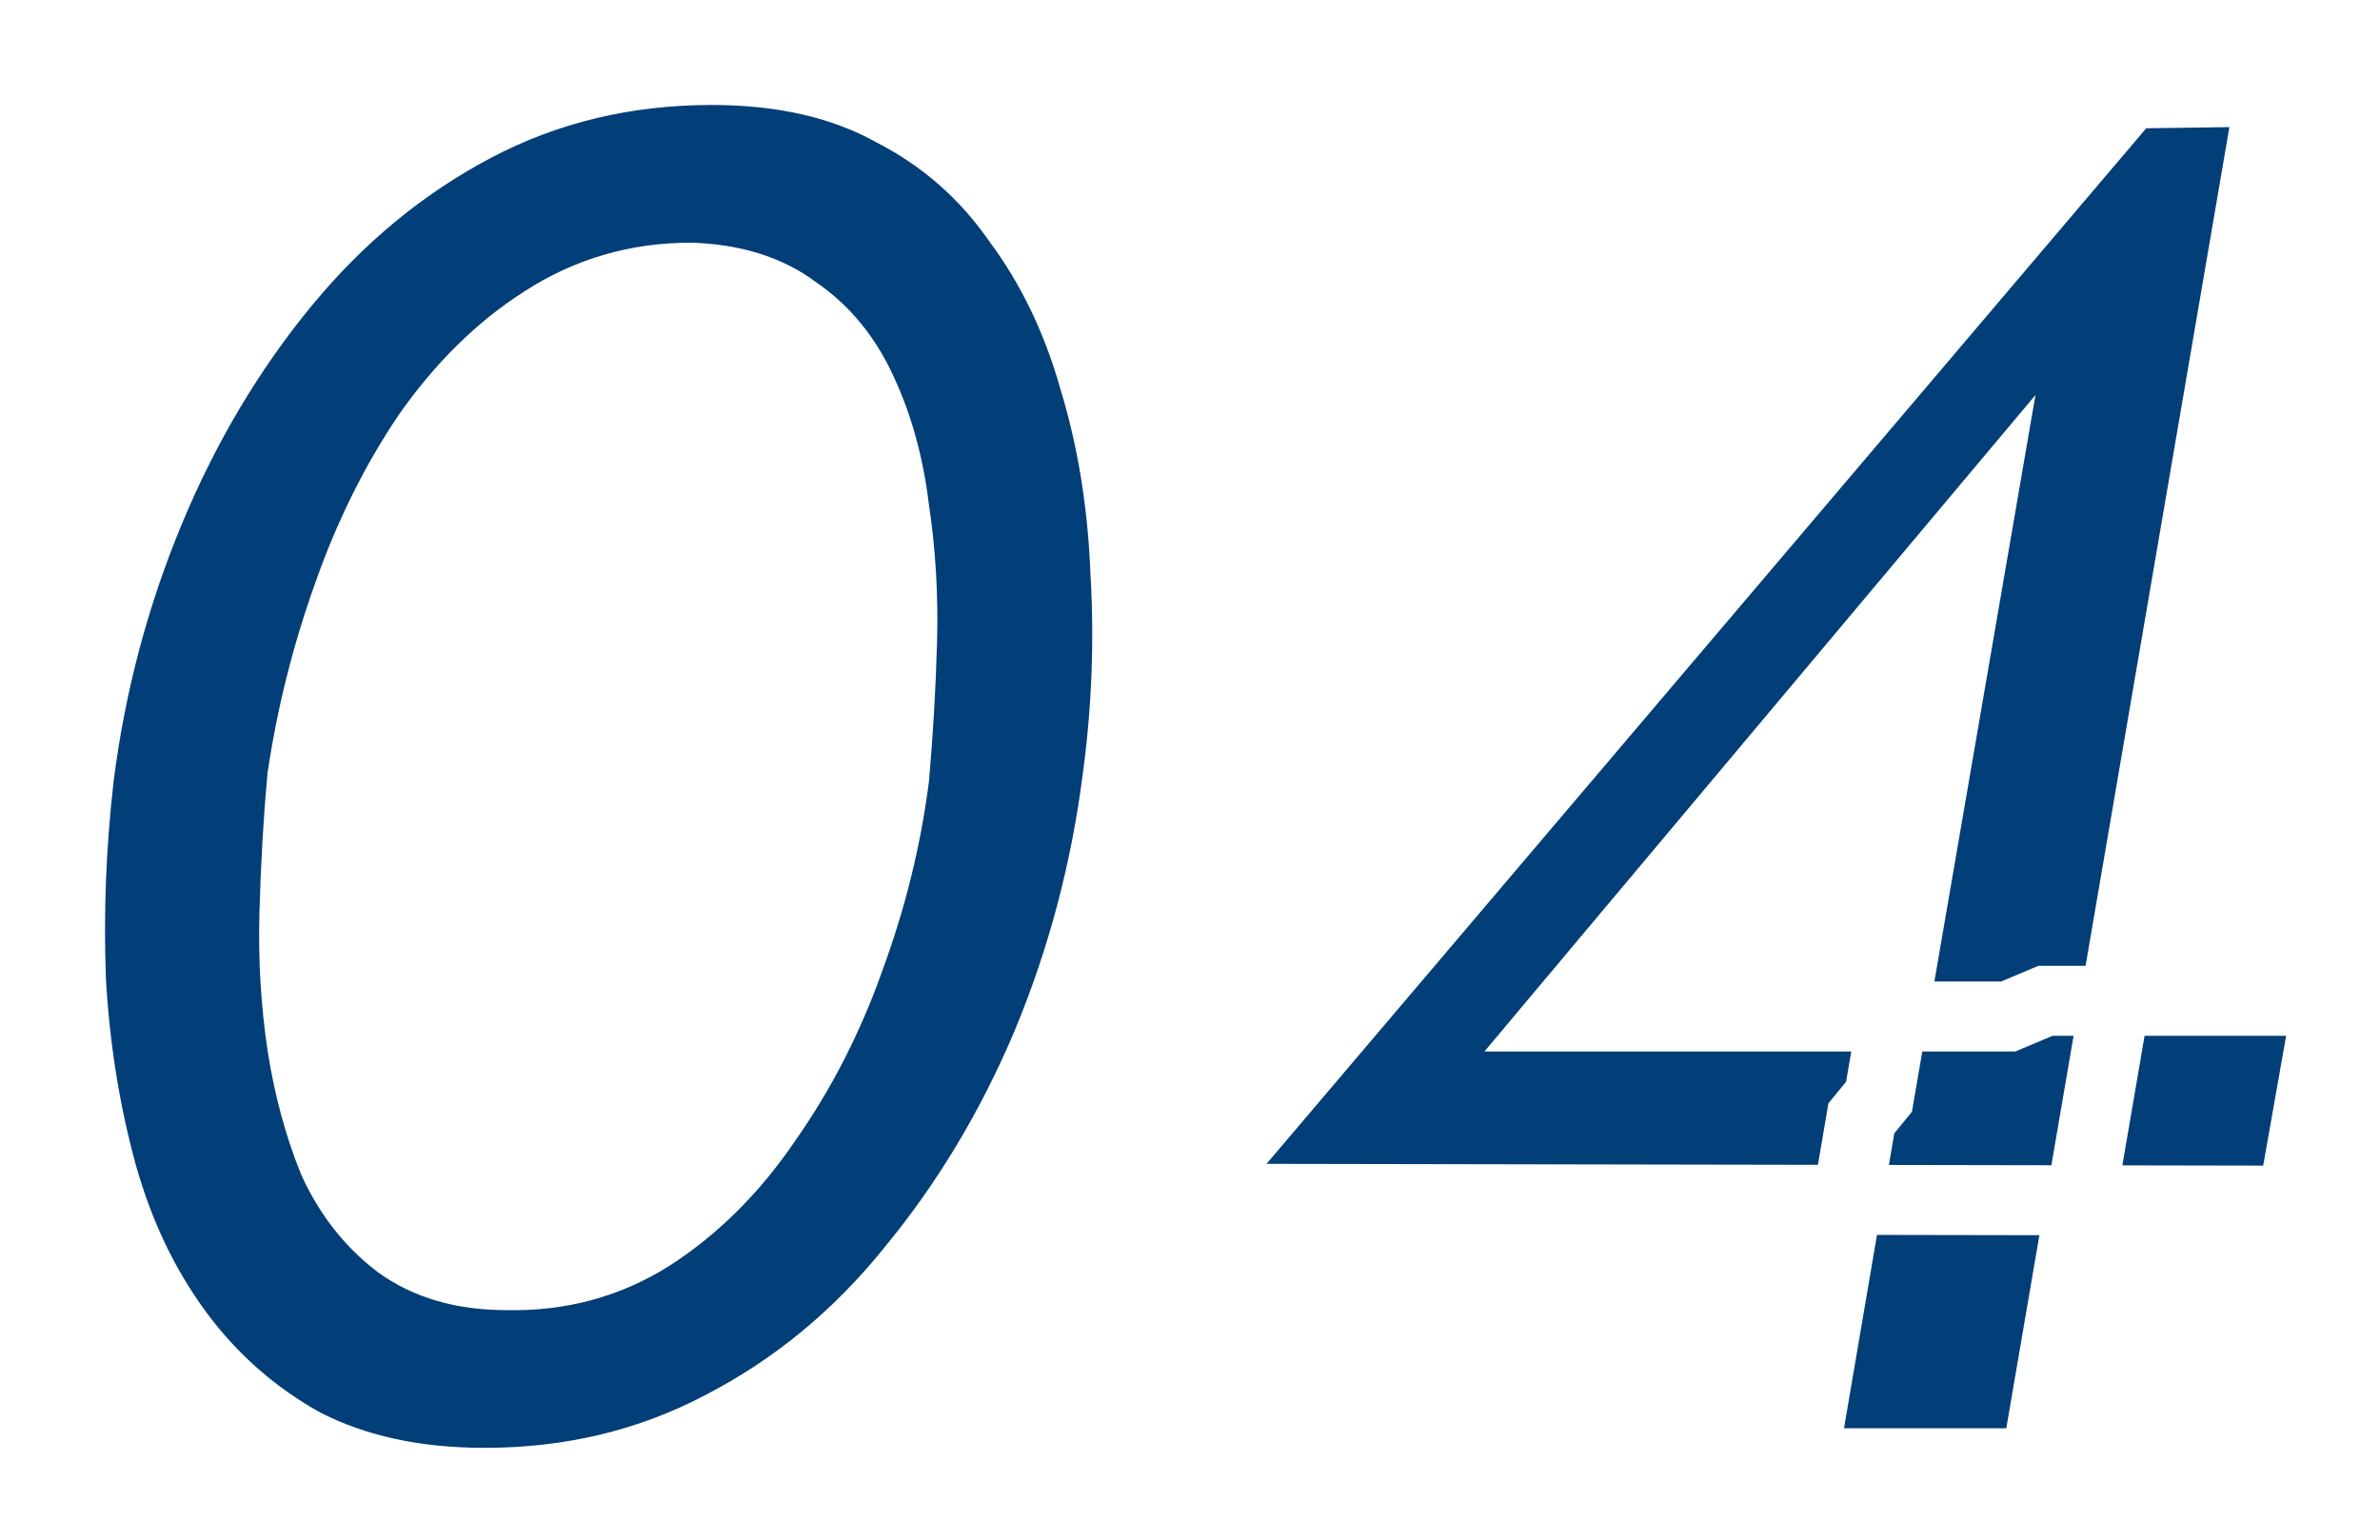 <svg width="68" height="44" viewBox="0 0 68 44" fill="none" xmlns="http://www.w3.org/2000/svg">
<g filter="url(#filter0_d_3025_1534)">
<mask id="path-1-outside-1_3025_1534" maskUnits="userSpaceOnUse" x="-0.724" y="-0.184" width="68" height="43" fill="black">
<rect fill="white" x="-0.724" y="-0.184" width="68" height="43"/>
<path d="M7.636 21.216C7.524 22.448 7.45 23.736 7.412 25.08C7.375 26.387 7.45 27.656 7.636 28.888C7.823 30.083 8.122 31.184 8.532 32.192C8.98 33.163 9.596 33.947 10.38 34.544C11.202 35.141 12.228 35.44 13.46 35.44C14.991 35.477 16.372 35.104 17.604 34.32C18.874 33.499 19.975 32.397 20.908 31.016C21.879 29.635 22.663 28.104 23.26 26.424C23.895 24.707 24.324 22.971 24.548 21.216C24.66 19.947 24.735 18.659 24.772 17.352C24.81 16.045 24.735 14.776 24.548 13.544C24.399 12.312 24.1 11.211 23.652 10.24C23.204 9.232 22.57 8.448 21.748 7.888C20.964 7.291 19.956 6.973 18.724 6.936C17.194 6.936 15.794 7.347 14.524 8.168C13.292 8.952 12.191 10.035 11.22 11.416C10.287 12.797 9.522 14.347 8.924 16.064C8.327 17.744 7.898 19.461 7.636 21.216ZM1.252 21.216C1.588 18.565 2.26 16.027 3.268 13.6C4.276 11.173 5.564 9.008 7.132 7.104C8.7 5.2 10.511 3.707 12.564 2.624C14.618 1.541 16.876 1 19.34 1C21.356 1 23.074 1.392 24.492 2.176C25.948 2.923 27.143 3.968 28.076 5.312C29.047 6.619 29.775 8.131 30.26 9.848C30.783 11.565 31.082 13.413 31.156 15.392C31.268 17.333 31.194 19.275 30.932 21.216C30.596 23.867 29.924 26.405 28.916 28.832C27.908 31.221 26.62 33.368 25.052 35.272C23.522 37.176 21.711 38.669 19.62 39.752C17.567 40.835 15.308 41.376 12.844 41.376C10.866 41.376 9.148 41.003 7.692 40.256C6.274 39.472 5.079 38.427 4.108 37.12C3.138 35.813 2.41 34.301 1.924 32.584C1.439 30.829 1.14 28.981 1.028 27.04C0.954 25.099 1.028 23.157 1.252 21.216ZM33.029 33.256L59.853 1.672L63.885 1.616L57.165 40.816H50.501L52.181 30.96L52.685 30.344L55.541 13.768L43.557 28.048H56.381L57.445 27.6H65.509L64.501 33.312L33.029 33.256Z"/>
</mask>
<path d="M7.636 21.216C7.524 22.448 7.45 23.736 7.412 25.08C7.375 26.387 7.45 27.656 7.636 28.888C7.823 30.083 8.122 31.184 8.532 32.192C8.98 33.163 9.596 33.947 10.38 34.544C11.202 35.141 12.228 35.44 13.46 35.44C14.991 35.477 16.372 35.104 17.604 34.32C18.874 33.499 19.975 32.397 20.908 31.016C21.879 29.635 22.663 28.104 23.26 26.424C23.895 24.707 24.324 22.971 24.548 21.216C24.66 19.947 24.735 18.659 24.772 17.352C24.81 16.045 24.735 14.776 24.548 13.544C24.399 12.312 24.1 11.211 23.652 10.24C23.204 9.232 22.57 8.448 21.748 7.888C20.964 7.291 19.956 6.973 18.724 6.936C17.194 6.936 15.794 7.347 14.524 8.168C13.292 8.952 12.191 10.035 11.22 11.416C10.287 12.797 9.522 14.347 8.924 16.064C8.327 17.744 7.898 19.461 7.636 21.216ZM1.252 21.216C1.588 18.565 2.26 16.027 3.268 13.6C4.276 11.173 5.564 9.008 7.132 7.104C8.7 5.2 10.511 3.707 12.564 2.624C14.618 1.541 16.876 1 19.34 1C21.356 1 23.074 1.392 24.492 2.176C25.948 2.923 27.143 3.968 28.076 5.312C29.047 6.619 29.775 8.131 30.26 9.848C30.783 11.565 31.082 13.413 31.156 15.392C31.268 17.333 31.194 19.275 30.932 21.216C30.596 23.867 29.924 26.405 28.916 28.832C27.908 31.221 26.62 33.368 25.052 35.272C23.522 37.176 21.711 38.669 19.62 39.752C17.567 40.835 15.308 41.376 12.844 41.376C10.866 41.376 9.148 41.003 7.692 40.256C6.274 39.472 5.079 38.427 4.108 37.12C3.138 35.813 2.41 34.301 1.924 32.584C1.439 30.829 1.14 28.981 1.028 27.04C0.954 25.099 1.028 23.157 1.252 21.216ZM33.029 33.256L59.853 1.672L63.885 1.616L57.165 40.816H50.501L52.181 30.96L52.685 30.344L55.541 13.768L43.557 28.048H56.381L57.445 27.6H65.509L64.501 33.312L33.029 33.256Z" fill="#023E78"/>
<path d="M7.636 21.216L6.647 21.069L6.643 21.097L6.64 21.125L7.636 21.216ZM7.412 25.08L8.412 25.108L8.412 25.108L7.412 25.08ZM7.636 28.888L6.648 29.038L6.648 29.042L7.636 28.888ZM8.532 32.192L7.606 32.569L7.615 32.59L7.624 32.611L8.532 32.192ZM10.38 34.544L9.774 35.339L9.783 35.346L9.792 35.353L10.38 34.544ZM13.46 35.44L13.485 34.44L13.473 34.44H13.46V35.44ZM17.604 34.32L18.141 35.164L18.148 35.16L17.604 34.32ZM20.908 31.016L20.09 30.441L20.085 30.448L20.08 30.456L20.908 31.016ZM23.26 26.424L22.322 26.077L22.318 26.089L23.26 26.424ZM24.548 21.216L25.54 21.343L25.543 21.323L25.544 21.304L24.548 21.216ZM24.772 17.352L25.772 17.381L25.772 17.381L24.772 17.352ZM24.548 13.544L23.556 13.664L23.557 13.679L23.56 13.694L24.548 13.544ZM23.652 10.24L22.739 10.646L22.741 10.653L22.744 10.659L23.652 10.24ZM21.748 7.888L21.142 8.683L21.163 8.699L21.185 8.714L21.748 7.888ZM18.724 6.936L18.755 5.936L18.739 5.936H18.724V6.936ZM14.524 8.168L15.061 9.012L15.068 9.008L14.524 8.168ZM11.22 11.416L10.402 10.841L10.397 10.848L10.392 10.856L11.22 11.416ZM8.924 16.064L9.867 16.399L9.869 16.392L8.924 16.064ZM1.252 21.216L0.26 21.09L0.259 21.101L1.252 21.216ZM3.268 13.6L2.345 13.216L2.345 13.216L3.268 13.6ZM7.132 7.104L6.36 6.468L6.36 6.468L7.132 7.104ZM12.564 2.624L12.098 1.739L12.098 1.739L12.564 2.624ZM24.492 2.176L24.009 3.051L24.022 3.059L24.036 3.066L24.492 2.176ZM28.076 5.312L27.255 5.882L27.264 5.895L27.274 5.908L28.076 5.312ZM30.26 9.848L29.298 10.12L29.301 10.13L29.304 10.139L30.26 9.848ZM31.156 15.392L30.157 15.43L30.157 15.44L30.158 15.45L31.156 15.392ZM30.932 21.216L29.941 21.083L29.94 21.09L30.932 21.216ZM28.916 28.832L29.838 29.221L29.84 29.216L28.916 28.832ZM25.052 35.272L24.28 34.636L24.273 34.645L25.052 35.272ZM19.62 39.752L19.16 38.864L19.154 38.867L19.62 39.752ZM7.692 40.256L7.209 41.131L7.222 41.139L7.236 41.146L7.692 40.256ZM4.108 37.12L4.911 36.524L4.911 36.524L4.108 37.12ZM1.924 32.584L0.961 32.851L0.962 32.856L1.924 32.584ZM1.028 27.04L0.029 27.078L0.029 27.088L0.03 27.098L1.028 27.04ZM7.636 21.216L6.64 21.125C6.526 22.38 6.451 23.689 6.413 25.052L7.412 25.08L8.412 25.108C8.449 23.783 8.522 22.516 8.632 21.306L7.636 21.216ZM7.412 25.08L6.413 25.051C6.374 26.415 6.452 27.744 6.648 29.038L7.636 28.888L8.625 28.738C8.448 27.568 8.376 26.358 8.412 25.108L7.412 25.08ZM7.636 28.888L6.648 29.042C6.846 30.305 7.163 31.482 7.606 32.569L8.532 32.192L9.458 31.815C9.08 30.886 8.8 29.86 8.624 28.734L7.636 28.888ZM8.532 32.192L7.624 32.611C8.135 33.717 8.85 34.635 9.774 35.339L10.38 34.544L10.986 33.748C10.343 33.258 9.826 32.608 9.44 31.773L8.532 32.192ZM10.38 34.544L9.792 35.353C10.818 36.099 12.063 36.44 13.46 36.44V35.44V34.44C12.394 34.44 11.585 34.184 10.969 33.735L10.38 34.544ZM13.46 35.44L13.436 36.44C15.155 36.482 16.733 36.059 18.141 35.164L17.604 34.32L17.067 33.476C16.011 34.148 14.827 34.473 13.485 34.44L13.46 35.44ZM17.604 34.32L18.148 35.16C19.541 34.258 20.736 33.057 21.737 31.576L20.908 31.016L20.08 30.456C19.214 31.738 18.206 32.739 17.061 33.48L17.604 34.32ZM20.908 31.016L21.727 31.591C22.752 30.131 23.577 28.519 24.203 26.759L23.26 26.424L22.318 26.089C21.749 27.689 21.006 29.138 20.09 30.441L20.908 31.016ZM23.26 26.424L24.198 26.771C24.858 24.985 25.306 23.175 25.54 21.343L24.548 21.216L23.556 21.089C23.342 22.766 22.932 24.429 22.322 26.077L23.26 26.424ZM24.548 21.216L25.544 21.304C25.658 20.014 25.734 18.706 25.772 17.381L24.772 17.352L23.773 17.323C23.736 18.611 23.663 19.879 23.552 21.128L24.548 21.216ZM24.772 17.352L25.772 17.381C25.811 16.017 25.733 14.688 25.537 13.394L24.548 13.544L23.56 13.694C23.737 14.864 23.808 16.073 23.773 17.323L24.772 17.352ZM24.548 13.544L25.541 13.424C25.381 12.104 25.058 10.9 24.56 9.821L23.652 10.24L22.744 10.659C23.142 11.521 23.417 12.519 23.556 13.664L24.548 13.544ZM23.652 10.24L24.566 9.834C24.051 8.675 23.303 7.738 22.312 7.062L21.748 7.888L21.185 8.714C21.836 9.158 22.358 9.789 22.739 10.646L23.652 10.24ZM21.748 7.888L22.354 7.093C21.367 6.34 20.142 5.978 18.755 5.936L18.724 6.936L18.694 7.936C19.77 7.968 20.562 8.241 21.142 8.683L21.748 7.888ZM18.724 6.936V5.936C17.003 5.936 15.414 6.401 13.981 7.328L14.524 8.168L15.068 9.008C16.173 8.292 17.384 7.936 18.724 7.936V6.936ZM14.524 8.168L13.988 7.324C12.629 8.189 11.437 9.369 10.402 10.841L11.22 11.416L12.039 11.991C12.946 10.7 13.956 9.715 15.061 9.012L14.524 8.168ZM11.22 11.416L10.392 10.856C9.406 12.315 8.603 13.944 7.98 15.736L8.924 16.064L9.869 16.392C10.44 14.75 11.168 13.279 12.049 11.976L11.22 11.416ZM8.924 16.064L7.982 15.729C7.363 17.47 6.918 19.25 6.647 21.069L7.636 21.216L8.625 21.363C8.877 19.673 9.291 18.018 9.867 16.399L8.924 16.064ZM1.252 21.216L2.244 21.342C2.569 18.778 3.219 16.326 4.192 13.984L3.268 13.6L2.345 13.216C1.302 15.727 0.607 18.352 0.26 21.09L1.252 21.216ZM3.268 13.6L4.192 13.984C5.165 11.642 6.403 9.563 7.904 7.74L7.132 7.104L6.36 6.468C4.726 8.453 3.388 10.705 2.345 13.216L3.268 13.6ZM7.132 7.104L7.904 7.74C9.393 5.932 11.102 4.526 13.031 3.509L12.564 2.624L12.098 1.739C9.92 2.888 8.007 4.468 6.36 6.468L7.132 7.104ZM12.564 2.624L13.031 3.509C14.931 2.506 17.029 2 19.34 2V1V-2.24113e-05C16.724 -2.24113e-05 14.304 0.576 12.098 1.739L12.564 2.624ZM19.34 1V2C21.228 2 22.77 2.367 24.009 3.051L24.492 2.176L24.976 1.301C23.377 0.417 21.485 -2.24113e-05 19.34 -2.24113e-05V1ZM24.492 2.176L24.036 3.066C25.346 3.738 26.415 4.673 27.255 5.882L28.076 5.312L28.898 4.742C27.871 3.263 26.551 2.108 24.949 1.286L24.492 2.176ZM28.076 5.312L27.274 5.908C28.165 7.108 28.843 8.508 29.298 10.12L30.26 9.848L31.223 9.576C30.707 7.753 29.929 6.129 28.879 4.716L28.076 5.312ZM30.26 9.848L29.304 10.139C29.799 11.766 30.085 13.528 30.157 15.43L31.156 15.392L32.156 15.354C32.078 13.298 31.767 11.364 31.217 9.557L30.26 9.848ZM31.156 15.392L30.158 15.45C30.266 17.327 30.194 19.204 29.941 21.083L30.932 21.216L31.923 21.349C32.193 19.345 32.27 17.34 32.155 15.334L31.156 15.392ZM30.932 21.216L29.94 21.09C29.615 23.654 28.966 26.106 27.993 28.448L28.916 28.832L29.84 29.216C30.883 26.705 31.577 24.079 31.924 21.342L30.932 21.216ZM28.916 28.832L27.995 28.443C27.023 30.748 25.784 32.811 24.28 34.636L25.052 35.272L25.824 35.908C27.457 33.925 28.794 31.695 29.838 29.221L28.916 28.832ZM25.052 35.272L24.273 34.645C22.826 36.445 21.123 37.848 19.16 38.864L19.62 39.752L20.08 40.64C22.299 39.491 24.217 37.907 25.832 35.898L25.052 35.272ZM19.62 39.752L19.154 38.867C17.253 39.87 15.156 40.376 12.844 40.376V41.376V42.376C15.461 42.376 17.881 41.8 20.087 40.636L19.62 39.752ZM12.844 41.376V40.376C10.992 40.376 9.437 40.027 8.149 39.366L7.692 40.256L7.236 41.146C8.86 41.978 10.74 42.376 12.844 42.376V41.376ZM7.692 40.256L8.176 39.381C6.883 38.666 5.797 37.716 4.911 36.524L4.108 37.12L3.306 37.716C4.361 39.137 5.664 40.278 7.209 41.131L7.692 40.256ZM4.108 37.12L4.911 36.524C4.02 35.324 3.342 33.924 2.887 32.312L1.924 32.584L0.962 32.856C1.477 34.679 2.256 36.303 3.306 37.716L4.108 37.12ZM1.924 32.584L2.888 32.317C2.423 30.635 2.135 28.858 2.027 26.982L1.028 27.04L0.03 27.098C0.146 29.105 0.455 31.023 0.961 32.851L1.924 32.584ZM1.028 27.04L2.028 27.002C1.955 25.112 2.028 23.221 2.246 21.331L1.252 21.216L0.259 21.101C0.029 23.093 -0.048 25.086 0.029 27.078L1.028 27.04ZM33.029 33.256L32.267 32.609L30.871 34.252L33.028 34.256L33.029 33.256ZM59.853 1.672L59.839 0.672L59.385 0.678L59.091 1.025L59.853 1.672ZM63.885 1.616L64.871 1.785L65.074 0.599L63.871 0.616L63.885 1.616ZM57.165 40.816V41.816H58.008L58.151 40.985L57.165 40.816ZM50.501 40.816L49.516 40.648L49.316 41.816H50.501V40.816ZM52.181 30.96L51.407 30.327L51.24 30.531L51.196 30.792L52.181 30.96ZM52.685 30.344L53.459 30.977L53.626 30.773L53.671 30.514L52.685 30.344ZM55.541 13.768L56.527 13.938L57.156 10.289L54.775 13.125L55.541 13.768ZM43.557 28.048L42.791 27.405L41.413 29.048H43.557V28.048ZM56.381 28.048V29.048H56.583L56.769 28.97L56.381 28.048ZM57.445 27.6V26.6H57.243L57.057 26.678L57.445 27.6ZM65.509 27.6L66.494 27.774L66.701 26.6H65.509V27.6ZM64.501 33.312L64.499 34.312L65.34 34.313L65.486 33.486L64.501 33.312ZM33.029 33.256L33.791 33.903L60.615 2.319L59.853 1.672L59.091 1.025L32.267 32.609L33.029 33.256ZM59.853 1.672L59.867 2.672L63.899 2.616L63.885 1.616L63.871 0.616L59.839 0.672L59.853 1.672ZM63.885 1.616L62.9 1.447L56.18 40.647L57.165 40.816L58.151 40.985L64.871 1.785L63.885 1.616ZM57.165 40.816V39.816H50.501V40.816V41.816H57.165V40.816ZM50.501 40.816L51.487 40.984L53.167 31.128L52.181 30.96L51.196 30.792L49.516 40.648L50.501 40.816ZM52.181 30.96L52.955 31.593L53.459 30.977L52.685 30.344L51.911 29.711L51.407 30.327L52.181 30.96ZM52.685 30.344L53.671 30.514L56.527 13.938L55.541 13.768L54.556 13.598L51.7 30.174L52.685 30.344ZM55.541 13.768L54.775 13.125L42.791 27.405L43.557 28.048L44.323 28.691L56.307 14.411L55.541 13.768ZM43.557 28.048V29.048H56.381V28.048V27.048H43.557V28.048ZM56.381 28.048L56.769 28.97L57.833 28.522L57.445 27.6L57.057 26.678L55.993 27.126L56.381 28.048ZM57.445 27.6V28.6H65.509V27.6V26.6H57.445V27.6ZM65.509 27.6L64.525 27.426L63.517 33.138L64.501 33.312L65.486 33.486L66.494 27.774L65.509 27.6ZM64.501 33.312L64.503 32.312L33.031 32.256L33.029 33.256L33.028 34.256L64.499 34.312L64.501 33.312Z" fill="white" mask="url(#path-1-outside-1_3025_1534)"/>
</g>
<defs>
<filter id="filter0_d_3025_1534" x="0" y="0" width="67.701" height="43.376" filterUnits="userSpaceOnUse" color-interpolation-filters="sRGB">
<feFlood flood-opacity="0" result="BackgroundImageFix"/>
<feColorMatrix in="SourceAlpha" type="matrix" values="0 0 0 0 0 0 0 0 0 0 0 0 0 0 0 0 0 0 127 0" result="hardAlpha"/>
<feOffset dx="1" dy="1"/>
<feComposite in2="hardAlpha" operator="out"/>
<feColorMatrix type="matrix" values="0 0 0 0 1 0 0 0 0 1 0 0 0 0 1 0 0 0 1 0"/>
<feBlend mode="normal" in2="BackgroundImageFix" result="effect1_dropShadow_3025_1534"/>
<feBlend mode="normal" in="SourceGraphic" in2="effect1_dropShadow_3025_1534" result="shape"/>
</filter>
</defs>
</svg>
